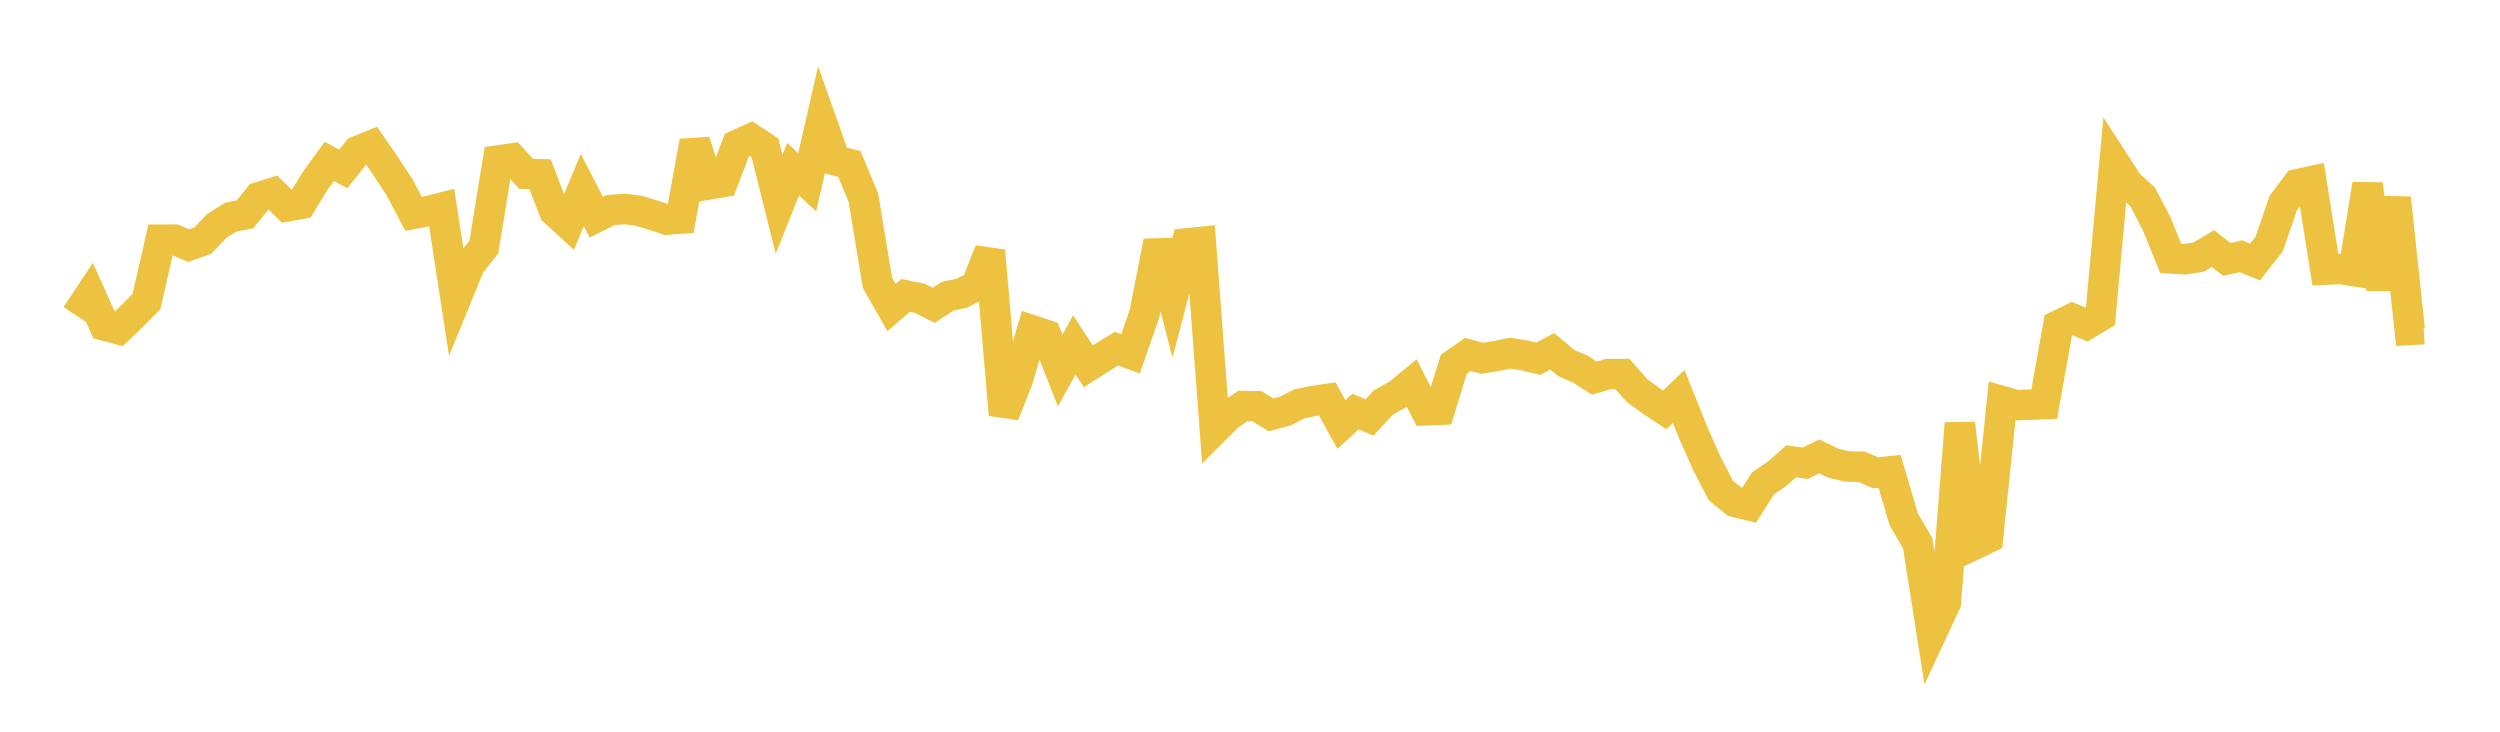 <svg width="164" height="48" xmlns="http://www.w3.org/2000/svg" xmlns:xlink="http://www.w3.org/1999/xlink"><path fill="none" stroke="rgb(237,194,64)" stroke-width="2" d="M5,20.696L5.922,19.306L6.844,21.356L7.766,21.599L8.689,20.709L9.611,19.778L10.533,15.726L11.455,15.722L12.377,16.116L13.299,15.785L14.222,14.82L15.144,14.244L16.066,14.065L16.988,12.934L17.91,12.645L18.832,13.537L19.754,13.371L20.677,11.86L21.599,10.593L22.521,11.076L23.443,9.919L24.365,9.541L25.287,10.875L26.21,12.287L27.132,14.026L28.054,13.855L28.976,13.623L29.898,19.628L30.82,17.379L31.743,16.202L32.665,10.53L33.587,10.395L34.509,11.402L35.431,11.429L36.353,13.846L37.275,14.69L38.198,12.466L39.12,14.249L40.042,13.784L40.964,13.707L41.886,13.82L42.808,14.101L43.731,14.409L44.653,14.339L45.575,9.279L46.497,12.097L47.419,11.942L48.341,9.512L49.263,9.096L50.186,9.705L51.108,13.406L52.03,11.099L52.952,11.958L53.874,7.922L54.796,10.522L55.719,10.756L56.641,12.976L57.563,18.558L58.485,20.176L59.407,19.38L60.329,19.562L61.251,20.029L62.174,19.432L63.096,19.234L64.018,18.768L64.94,16.457L65.862,27.203L66.784,24.856L67.707,21.668L68.629,21.973L69.551,24.312L70.473,22.625L71.395,24.027L72.317,23.438L73.24,22.873L74.162,23.214L75.084,20.563L76.006,15.843L76.928,19.475L77.85,15.966L78.772,15.872L79.695,28.162L80.617,27.246L81.539,26.634L82.461,26.651L83.383,27.215L84.305,26.972L85.228,26.497L86.15,26.305L87.072,26.171L87.994,27.848L88.916,26.997L89.838,27.388L90.76,26.394L91.683,25.884L92.605,25.129L93.527,26.918L94.449,26.88L95.371,23.894L96.293,23.253L97.216,23.501L98.138,23.364L99.06,23.167L99.982,23.311L100.904,23.535L101.826,23.047L102.749,23.815L103.671,24.219L104.593,24.809L105.515,24.537L106.437,24.538L107.359,25.591L108.281,26.279L109.204,26.884L110.126,26.013L111.048,28.321L111.97,30.403L112.892,32.182L113.814,32.924L114.737,33.153L115.659,31.702L116.581,31.078L117.503,30.264L118.425,30.388L119.347,29.939L120.269,30.389L121.192,30.604L122.114,30.619L123.036,31.016L123.958,30.921L124.88,34.053L125.802,35.641L126.725,41.513L127.647,39.54L128.569,27.777L129.491,35.732L130.413,35.291L131.335,26.313L132.257,26.575L133.18,26.548L134.102,26.51L135.024,21.346L135.946,20.9L136.868,21.29L137.79,20.74L138.713,10.669L139.635,12.091L140.557,12.915L141.479,14.682L142.401,16.955L143.323,17.006L144.246,16.859L145.168,16.307L146.09,17.02L147.012,16.809L147.934,17.184L148.856,16.011L149.778,13.328L150.701,12.09L151.623,11.888L152.545,17.688L153.467,17.65L154.389,17.784L155.311,12.089L156.234,18.953L157.156,12.993L158.078,21.642L159,21.592"></path></svg>